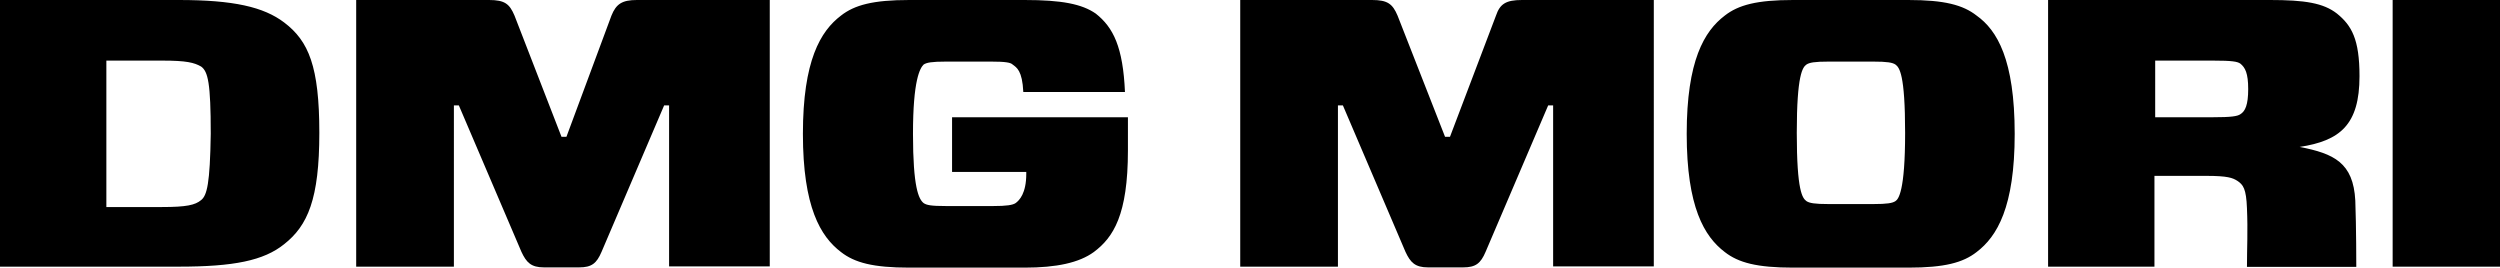 <?xml version="1.0" encoding="utf-8"?>
<!-- Generator: Adobe Illustrator 24.3.0, SVG Export Plug-In . SVG Version: 6.00 Build 0)  -->
<svg version="1.1" id="svg3409" xmlns:svg="http://www.w3.org/2000/svg"
	 xmlns="http://www.w3.org/2000/svg" xmlns:xlink="http://www.w3.org/1999/xlink" x="0px" y="0px" viewBox="0 0 1010.7 108.2"
	 style="enable-background:new 0 0 1010.7 108.2;" xml:space="preserve">
<path id="path3387" d="M114.9,9.1C106.6,2.8,94.4,0,72.3,0H0v107.8h72.3c22.1,0,34.3-2.4,42.6-9.1c9.5-7.5,14.2-18.2,14.2-45
	S124.8,16.6,114.9,9.1L114.9,9.1z M81.3,80.9c-2.4,2-5.9,2.8-15.8,2.8H43V24.5h22.5c9.9,0,13,0.8,15.8,2.4c2.8,2,3.9,6.7,3.9,27.2
	C84.9,74.2,83.7,79,81.3,80.9z M247.2,6.3l-18.2,49h-2l-19-49c-2-4.7-3.9-6.3-10.3-6.3H144v107.8h39.5V42.6h2l25.3,59.2
	c2,4.3,3.9,6.3,9.1,6.3h14.2c5.1,0,7.1-1.6,9.1-6.3l25.3-59.2h2v65.1h40.7V0h-53.7C251.5,0,249.1,1.6,247.2,6.3L247.2,6.3z
	 M799.1,6.3C793.6,2,786.1,0,771.5,0h-46.6c-14.6,0-22.1,2-27.6,6.3c-8.3,6.3-15.4,18.2-15.4,47.8s7.1,41.5,15.4,47.8
	c5.5,4.3,13,6.3,27.6,6.3h46.6c14.6,0,22.1-2,27.6-6.3c8.3-6.3,15.4-18.2,15.4-47.8C814.5,24.1,807.4,12.2,799.1,6.3z M766.3,81.3
	c-1.2,0.8-3.2,1.2-9.1,1.2h-17.8c-5.9,0-7.9-0.4-9.1-1.2c-1.6-1.2-3.9-3.9-3.9-27.6s2.4-26.5,3.9-27.6c1.2-0.8,3.2-1.2,9.1-1.2h17.8
	c5.9,0,7.9,0.4,9.1,1.2c1.6,1.2,3.9,3.9,3.9,27.6S767.5,80.5,766.3,81.3z M953.9,30.8c0-15-3.2-20.5-9.1-25.3
	c-5.5-4.3-13-5.5-27.2-5.5H828v107.8h43V71.1h20.9c8.7,0,10.7,0.8,12.6,2c2.4,1.6,3.6,3.2,3.9,11.1c0.4,9.1,0,16.2,0,23.7h44.2
	c0,0,0-16.2-0.4-26.8c-0.8-15.4-8.7-19-22.5-21.7l0,0C946,56.9,953.9,50.5,953.9,30.8z M905.7,46.2c-1.2,0.8-3.6,1.2-11.1,1.2h-23.3
	V24.5h23.3c7.9,0,9.9,0.4,11.1,1.2c2,1.6,3.2,3.9,3.2,10.3S907.7,45,905.7,46.2z M384.9,69.5h30v0.8c0,7.9-2.8,10.7-4.3,11.8
	c-1.2,0.8-3.6,1.2-9.1,1.2h-19c-6.3,0-7.9-0.4-9.1-1.2c-2-1.6-4.3-6.3-4.3-28s2.8-26.5,4.3-28c1.2-0.8,3.2-1.2,9.1-1.2h18.2
	c5.9,0,7.9,0.4,8.7,1.2c1.6,1.2,3.9,2.4,4.3,11.1h41.1C454,19,450.1,11.1,443,5.5C437.4,1.6,429.2,0,414.2,0h-46.6
	C353,0,345.5,2,340,6.3c-8.3,6.3-15.4,18.2-15.4,47.8s7.1,41.5,15.4,47.8c5.5,4.3,13,6.3,27.6,6.3h46.6c13,0,22.1-2,28-6.3
	c7.9-5.9,13.8-15,13.8-41.1V47.4h-71.1V69.5L384.9,69.5z M604.8,6.3l-18.6,49h-2L565,6.3c-2-4.7-4-6.3-10.3-6.3h-53.3v107.8h39.5
	V42.6h2l25.3,59.2c2,4.3,3.9,6.3,9.1,6.3h14.2c5.1,0,7.1-1.6,9.1-6.3l25.3-59.2h2v65.1h40.7V0h-53.3C608.8,0,606.4,1.6,604.8,6.3z
	 M967.3,107.8h43.4V0h-43.4V107.8z"/>
</svg>
